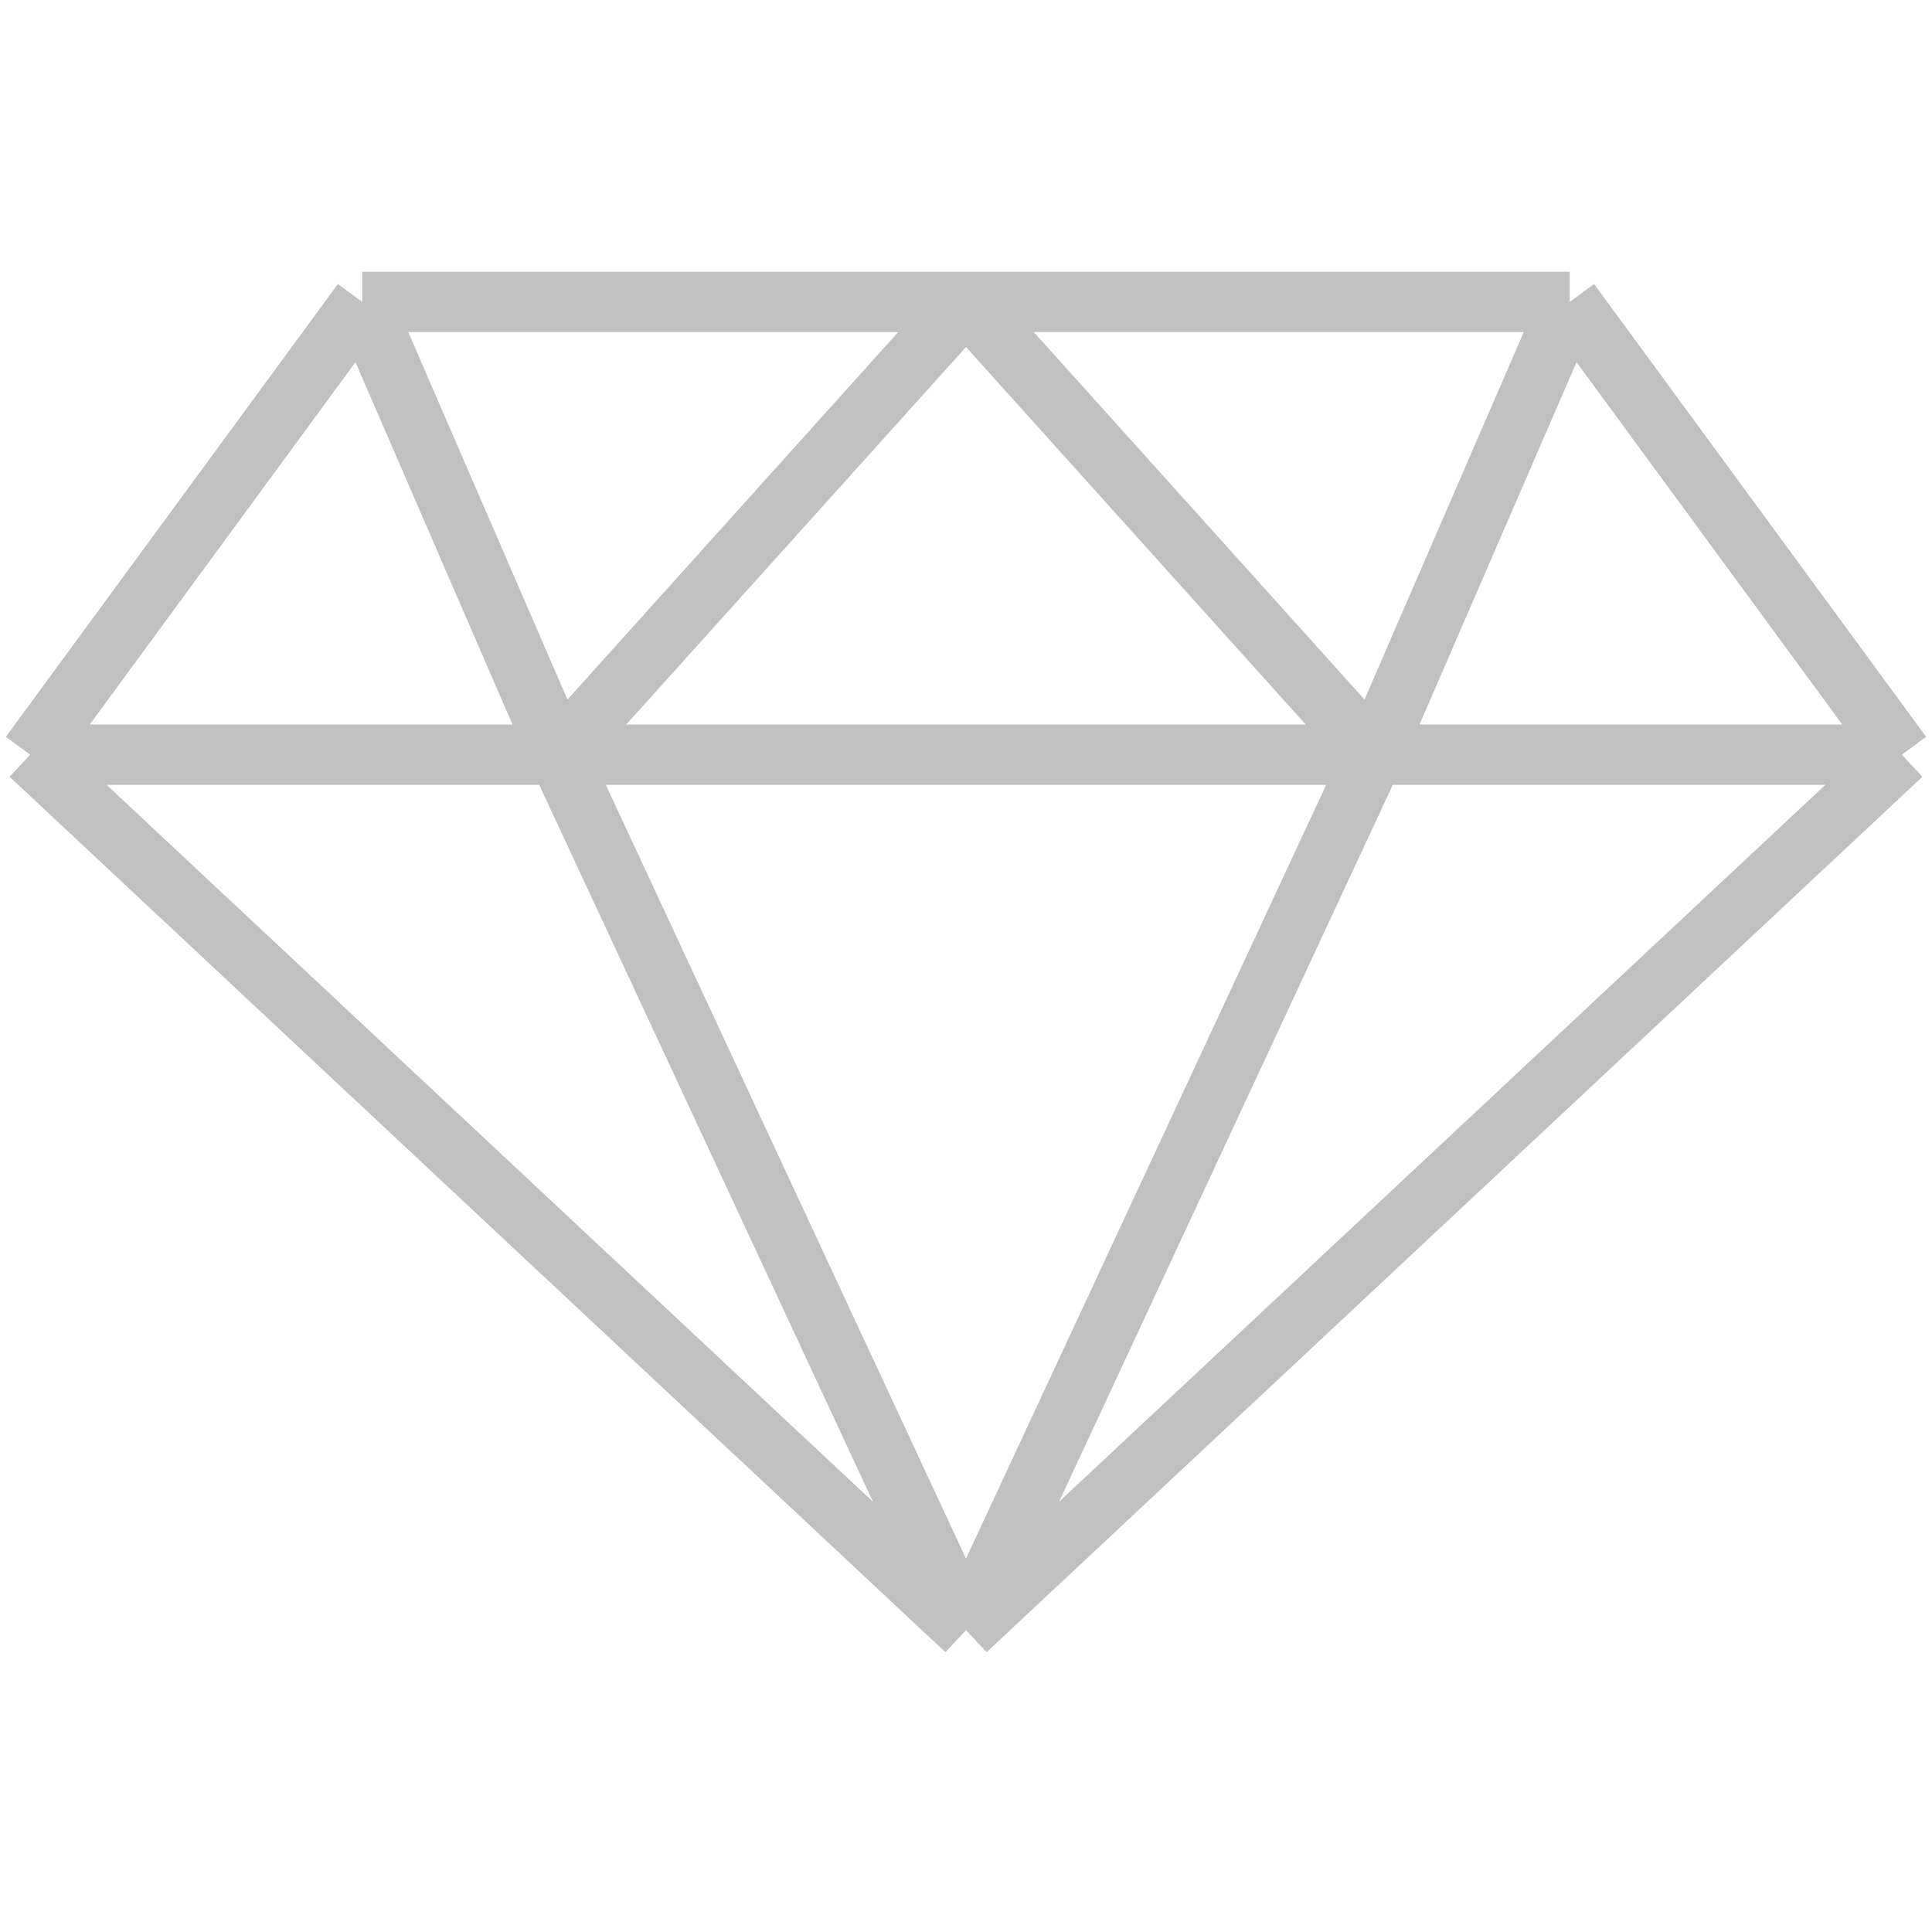 <svg xmlns="http://www.w3.org/2000/svg" width="32" height="32" viewBox="0 0 32 32" fill="none">
  <g clip-path="url(#clip0_1028_54313)">
    <path d="M16 27L0.5 12.5M16 27L31.5 12.5M16 27L9.25 12.5M16 27L22.75 12.5M0.5 12.5L6 5M0.5 12.5H9.25M31.5 12.5L26 5M31.5 12.5H22.75M6 5H16M6 5L9.25 12.5M26 5H16M26 5L22.75 12.5M9.25 12.5H22.75M9.25 12.5L16 5M22.75 12.5L16 5" stroke="#C0C0C0"/>
  </g>
  <defs>
    <clipPath id="clip0_1028_54313">
      <rect width="32" height="32" fill="white"/>
    </clipPath>
  </defs>
</svg>
